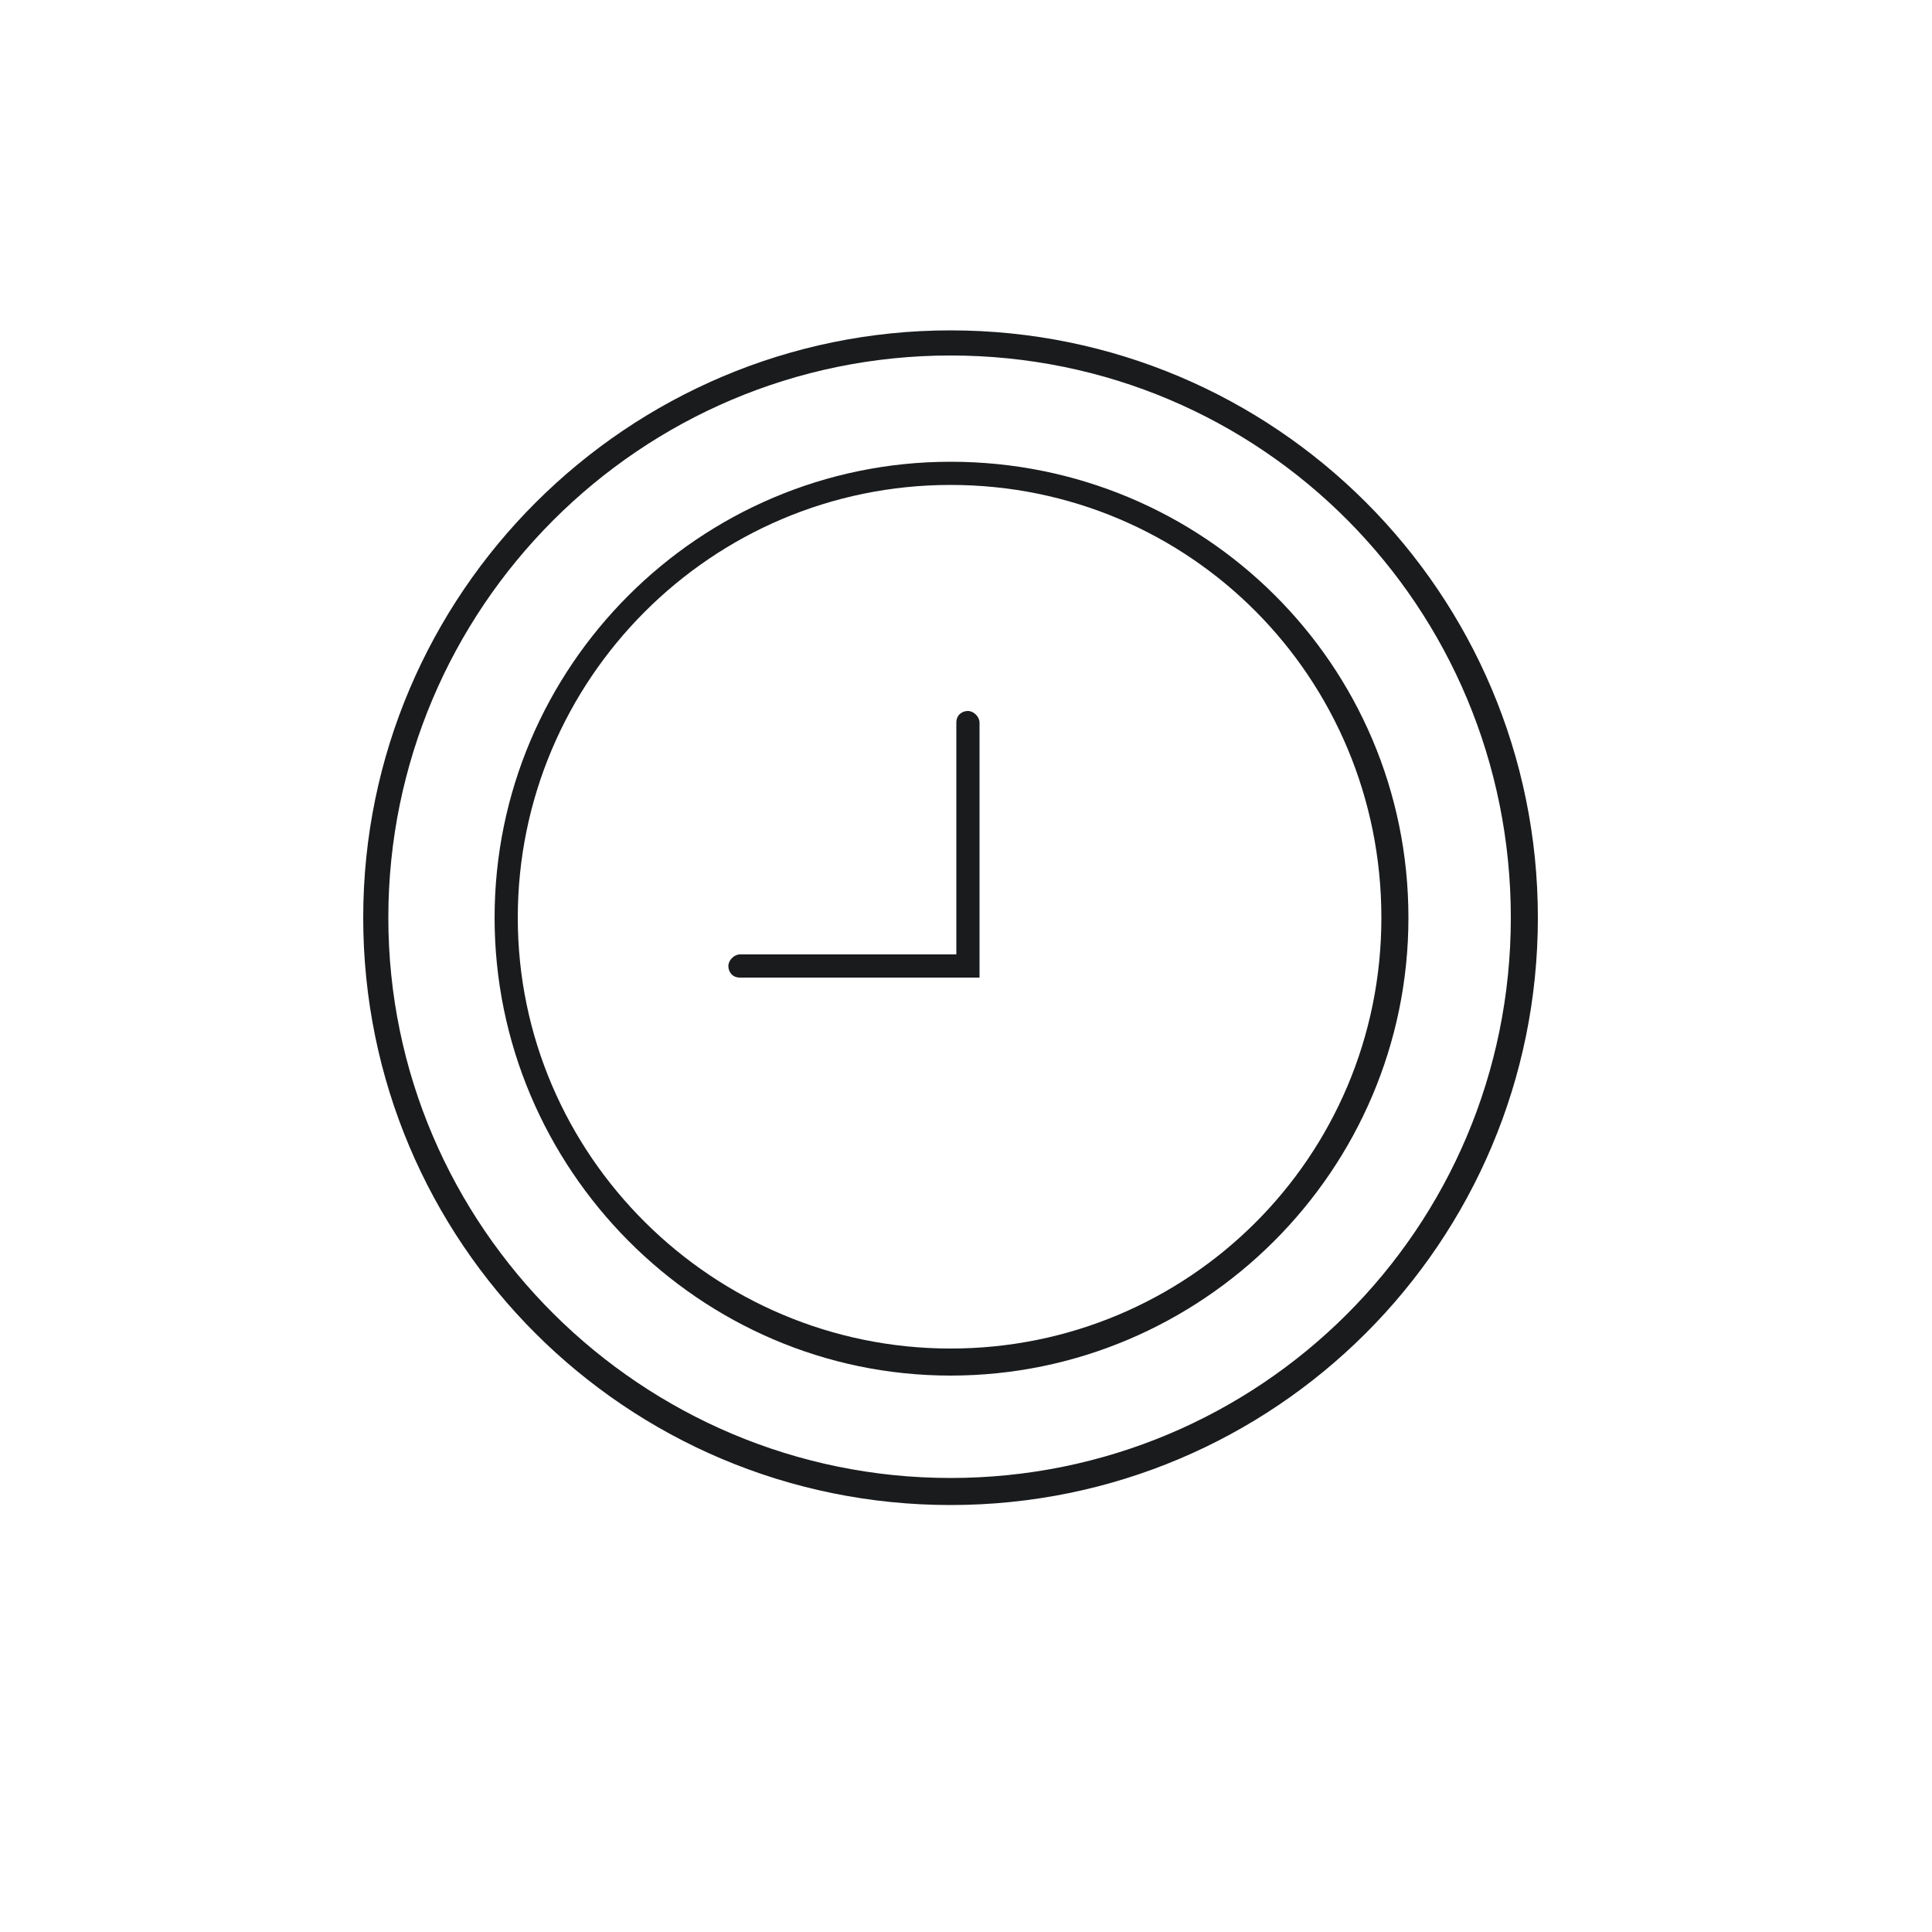 <?xml version="1.0" encoding="UTF-8"?>
<svg id="clock" xmlns="http://www.w3.org/2000/svg" width="100" height="100" version="1.1" viewBox="0 0 100 100">
  <defs>
    <style>
      .cls-1 {
        fill: #191b1d;
        stroke-width: 0px;
         clip-path: none; 
      }
    </style>
  </defs>
  <path class="cls-1" d="M49.2,17.1c-16.7,0-30.4,13.6-30.4,30.4s13.6,30.4,30.4,30.4,30.4-13.6,30.4-30.4-13.6-30.4-30.4-30.4ZM49.2,76.5c-16,0-29.1-13-29.1-29s13-29.1,29.1-29.1,29,13,29,29.1-13,29-29,29Z"/>
  <path class="cls-1" d="M49.2,23.9c-13,0-23.6,10.6-23.6,23.6s10.6,23.7,23.6,23.7,23.7-10.6,23.7-23.7-10.6-23.6-23.7-23.6ZM49.2,69.8c-12.3,0-22.4-10-22.4-22.3s10-22.4,22.4-22.4,22.3,10,22.3,22.4-10,22.3-22.3,22.3Z"/>
  <path class="cls-1" d="M50.8,50.6h-12.5c-.4,0-.6-.3-.6-.6s.3-.6.6-.6h11.2v-12c0-.4.3-.6.6-.6s.6.3.6.6v13.2Z"/>
</svg>